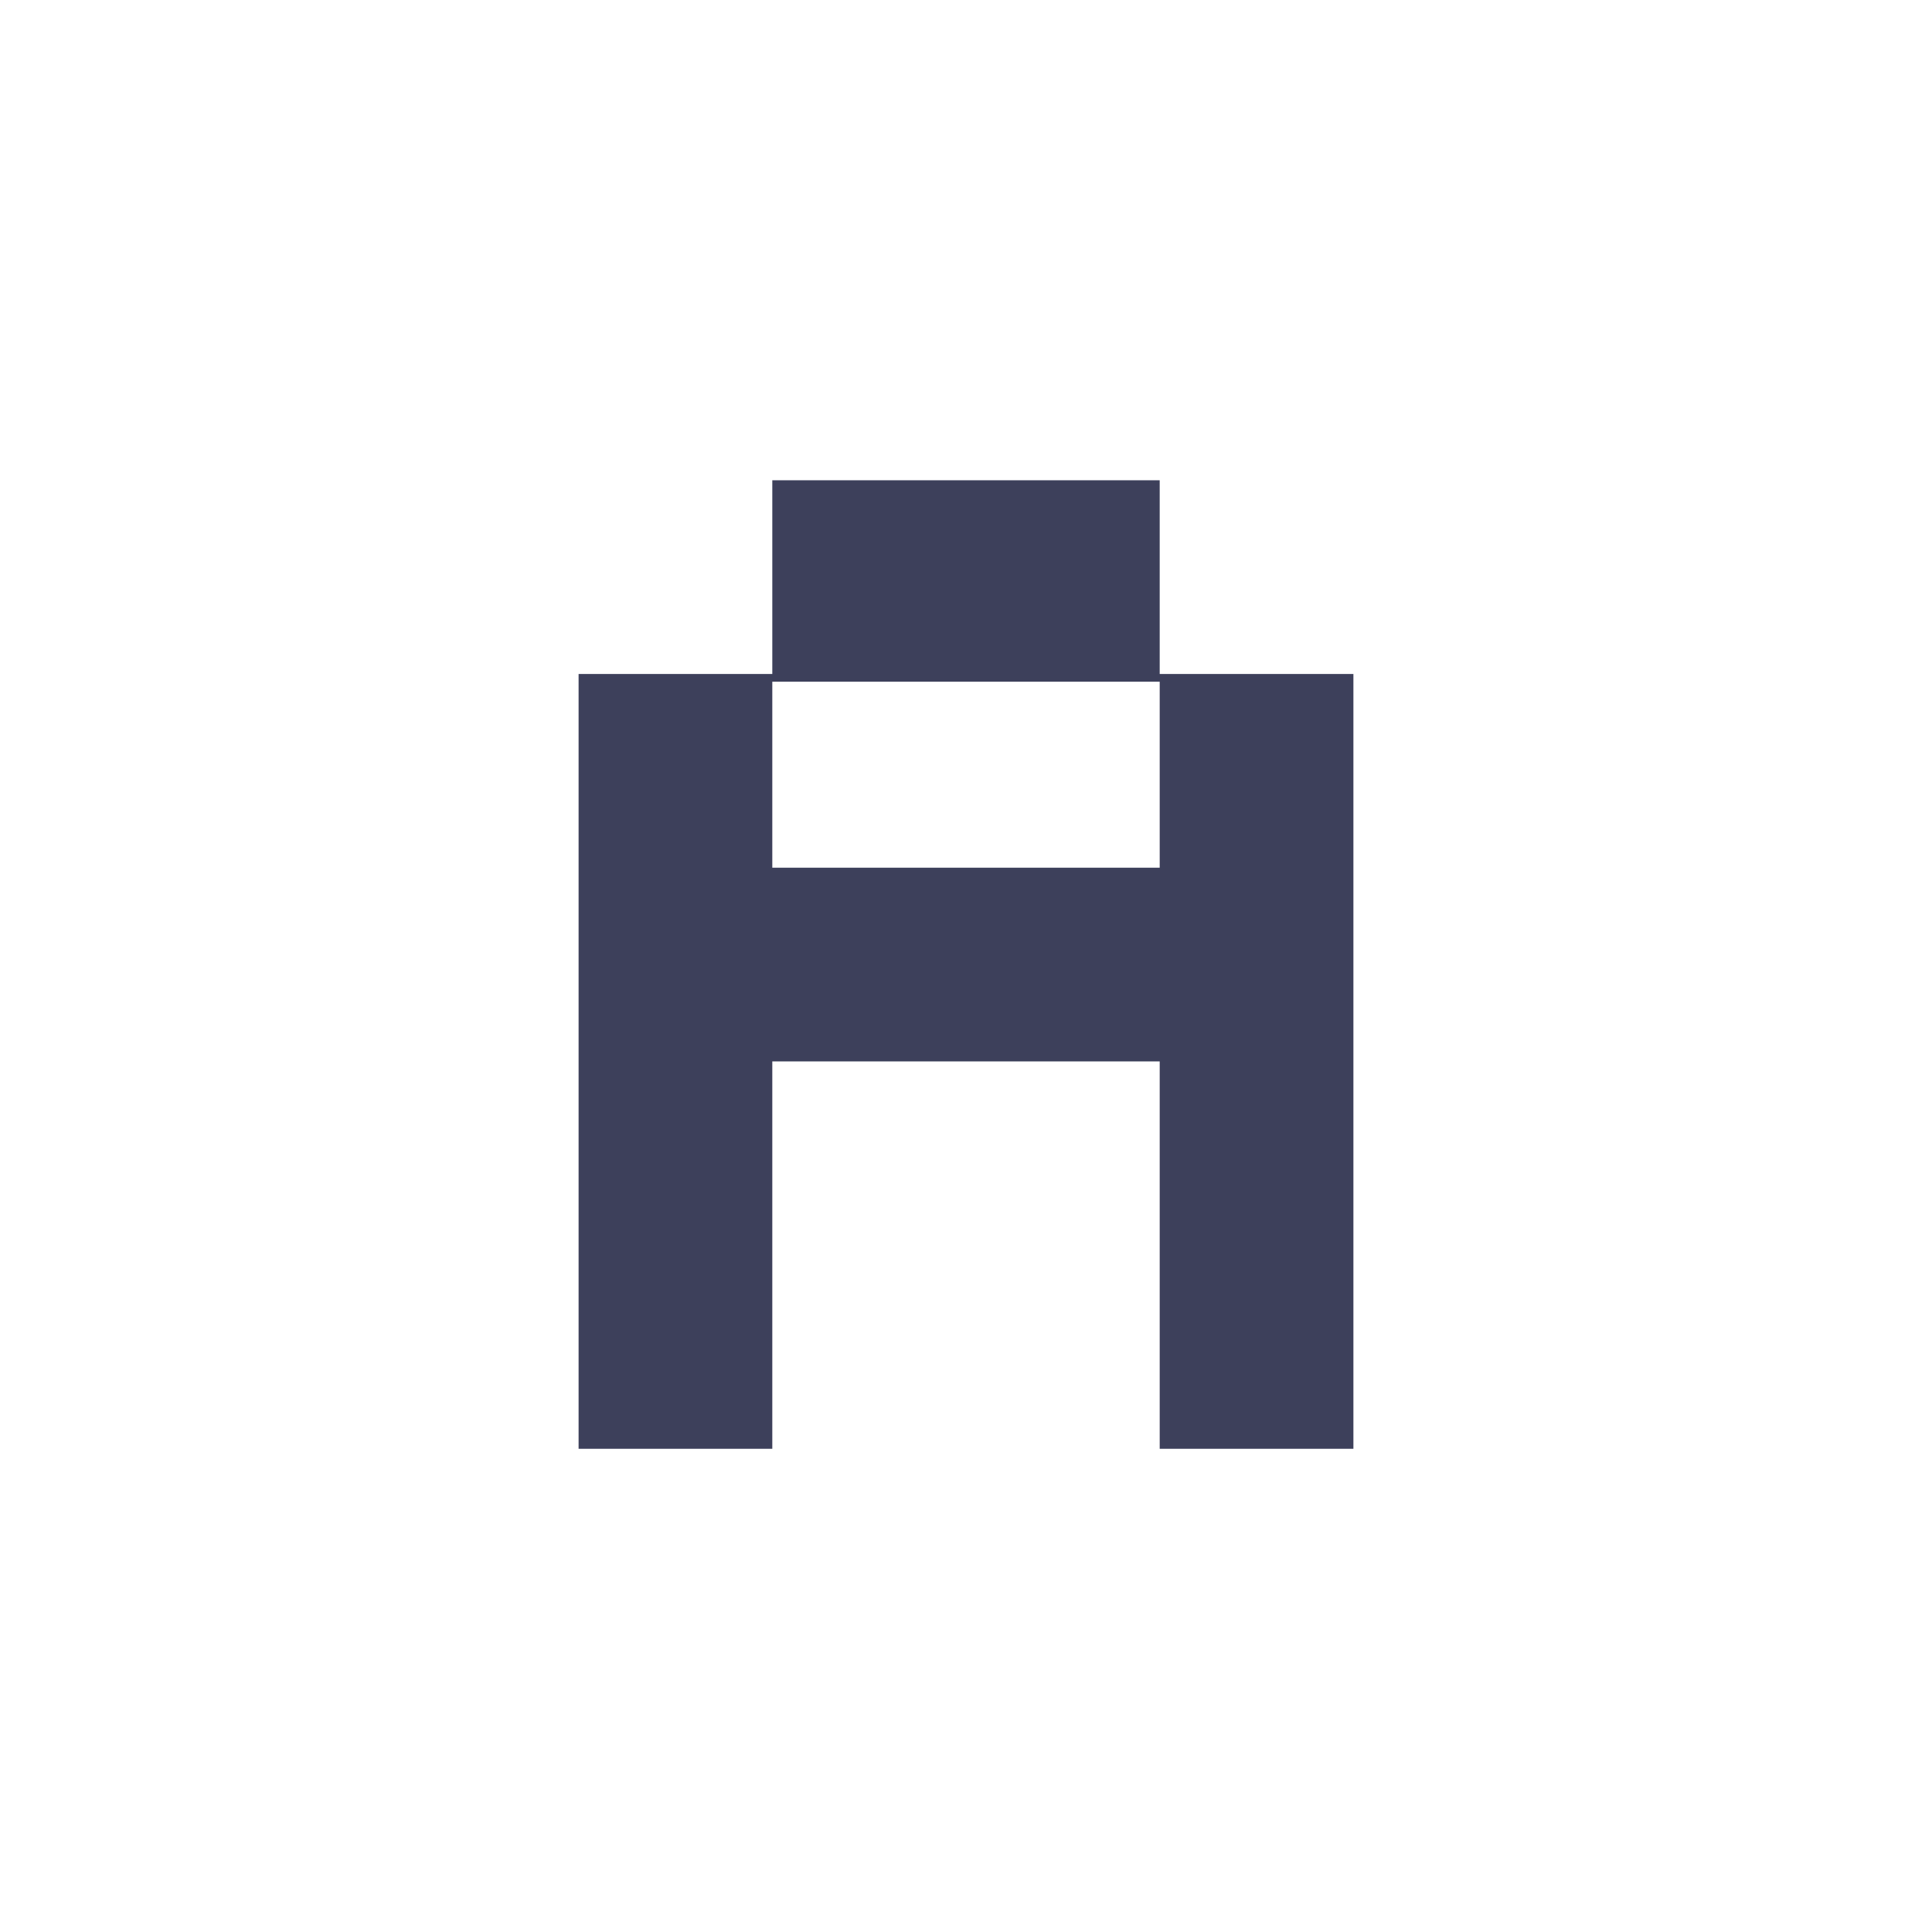 <svg xmlns="http://www.w3.org/2000/svg" xml:space="preserve" width="192" height="192" data-version="2">
    <path fill="#3d405b" d="M76.75 143.98H57.5v-77h19.25V47.73h38.5v19.25h19.25v77h-19.25v-38.5h-38.5zm0-76.23v18.48h38.5V67.75z" paint-order="stroke"/>
</svg>
